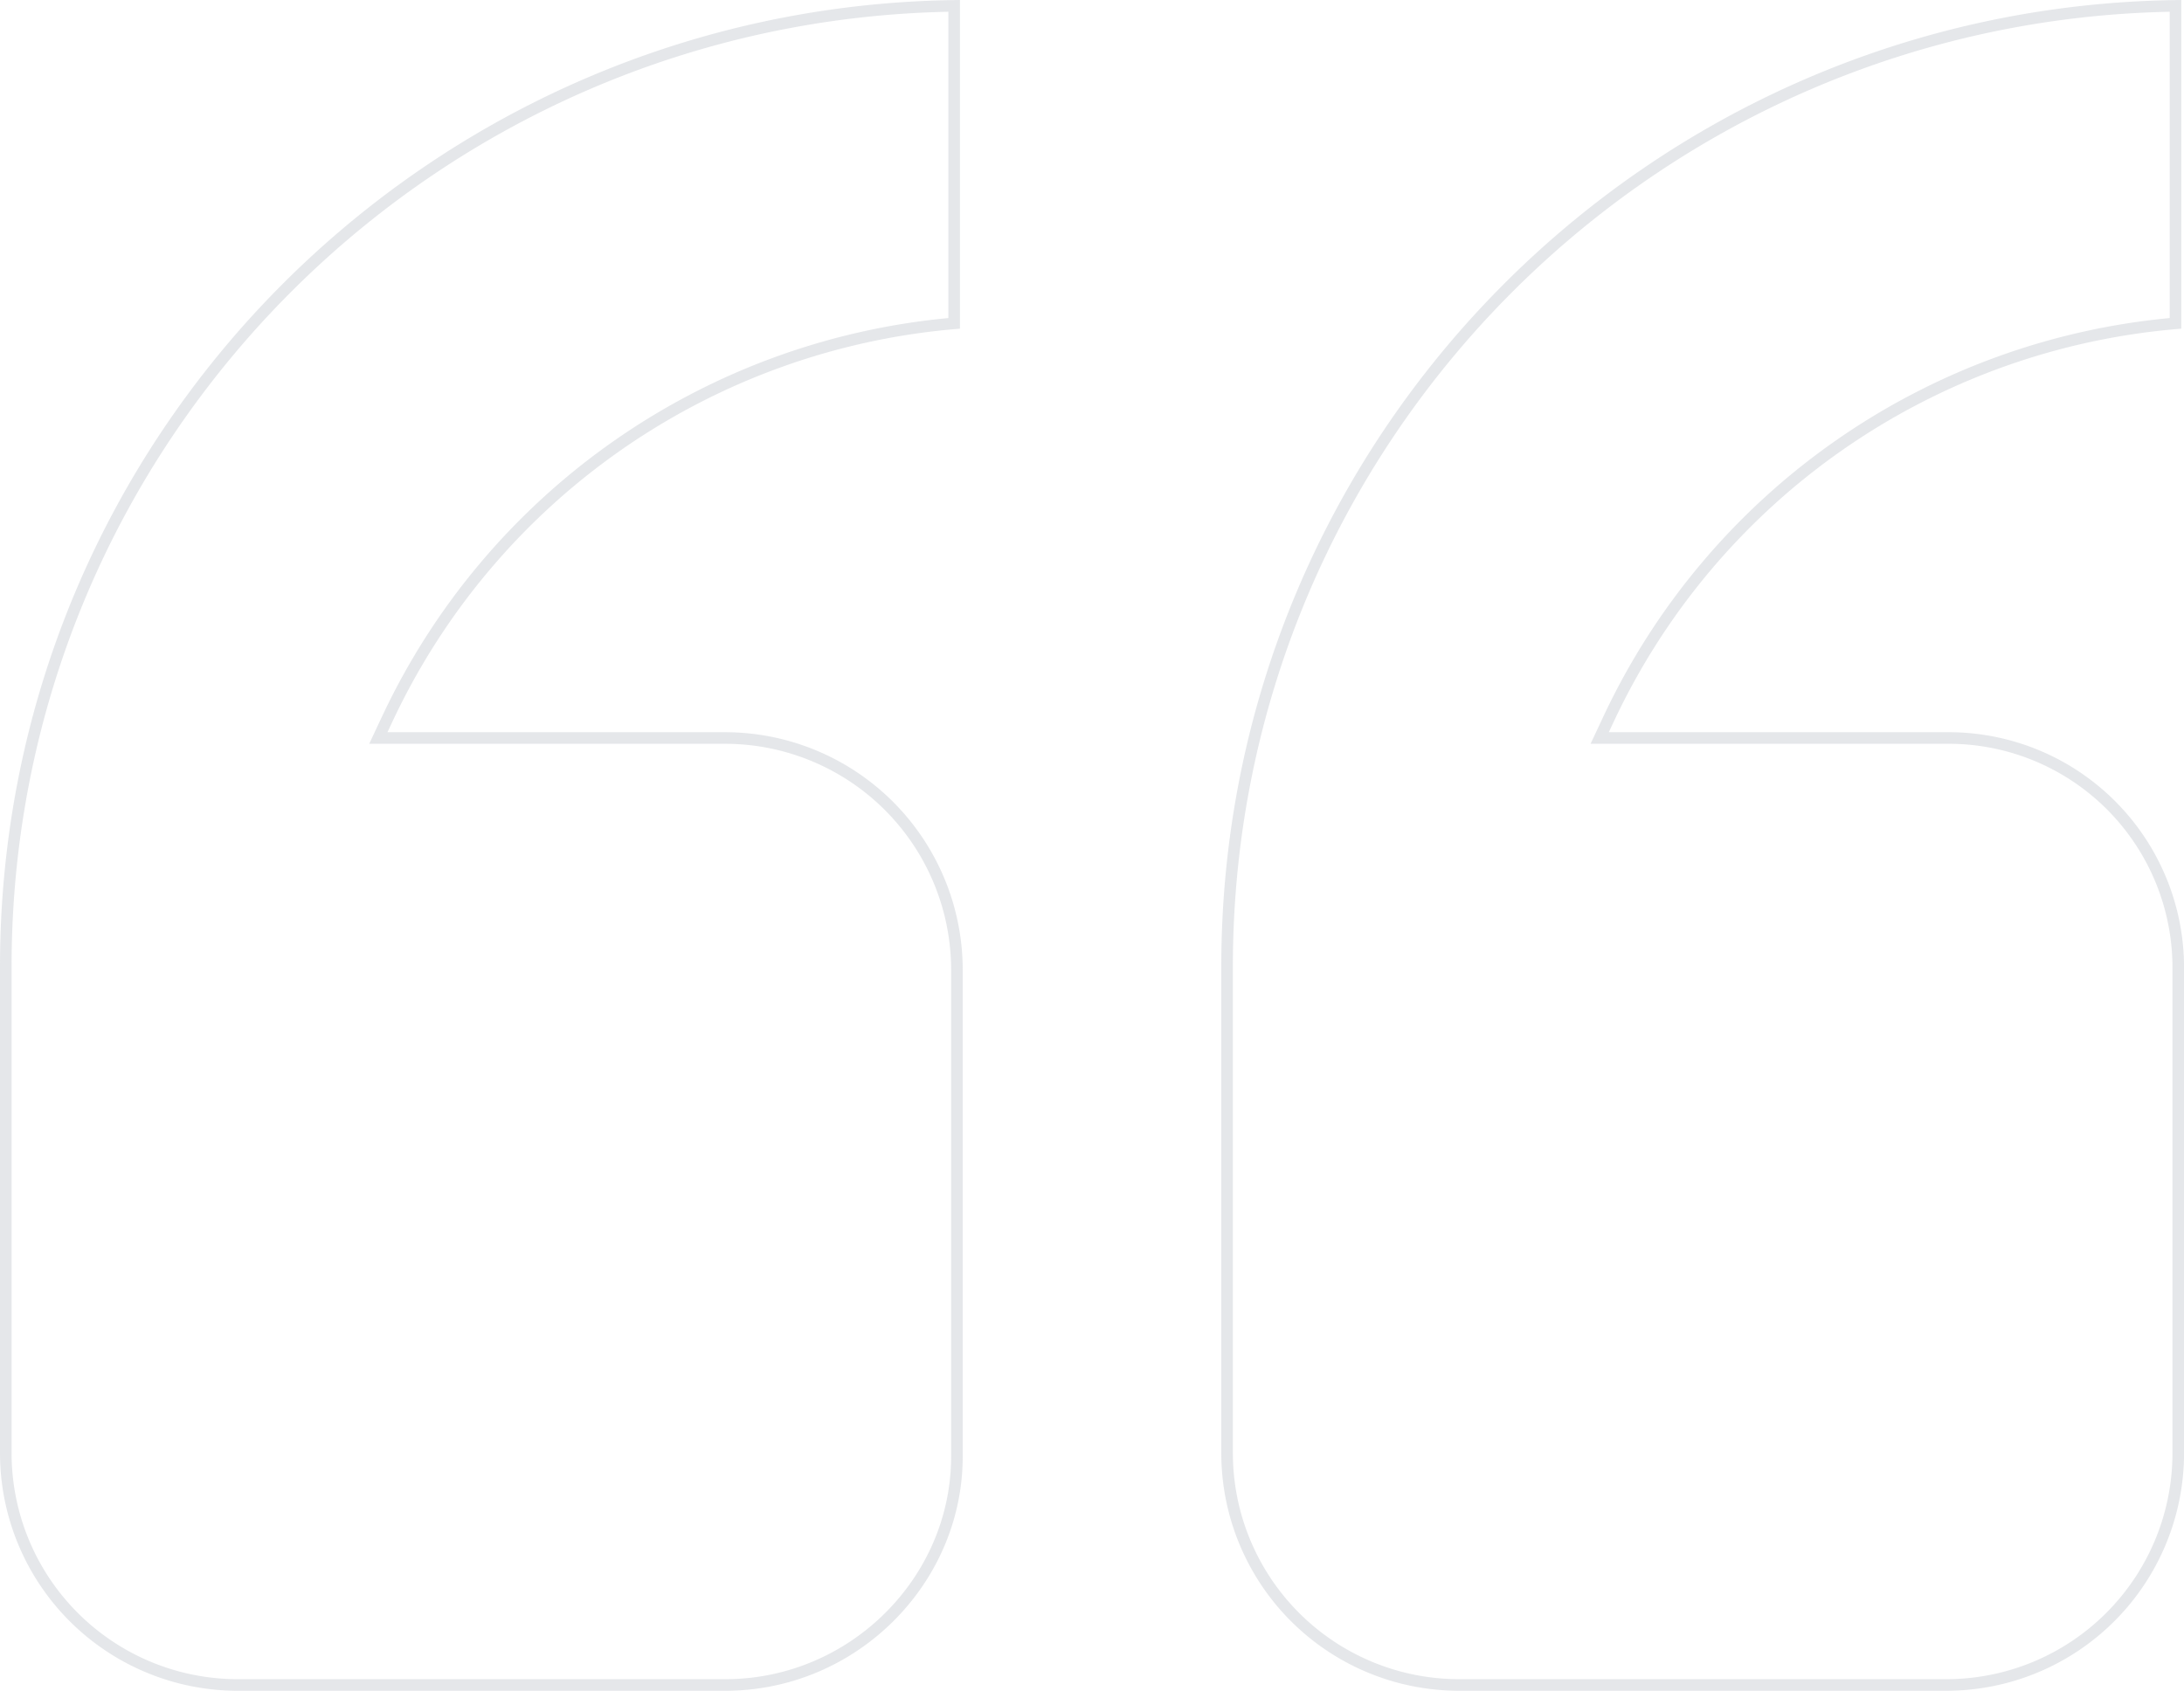 <?xml version="1.0" encoding="UTF-8"?>
<svg xmlns="http://www.w3.org/2000/svg" width="283.504" height="219.515" viewBox="0 0 283.504 219.515">
  <path id="quotes-left" d="M159.287,125.476C159.287,57.016,214.415,1.712,282.4.757V41.976a89.807,89.807,0,0,0-73.553,51.291l-1.192,2.543h45.043a29.809,29.809,0,0,1,30.06,29.666v63.26a30.11,30.11,0,0,1-30.06,30.02H189.349a30.112,30.112,0,0,1-30.062-30.02Zm-158.535,0C.752,57.016,55.878,1.715,123.86.757V41.976A89.8,89.8,0,0,0,50.307,93.267l-1.195,2.543H94.155a30.116,30.116,0,0,1,30.062,30.025v63.258c0,16.154-13.5,29.664-30.062,29.664H30.812a30.11,30.11,0,0,1-30.06-30.02v-63.26Z" transform="translate(0 0.006)" fill="none" stroke="#9ca3af" stroke-width="1.504" opacity="0.26"></path>
</svg>
